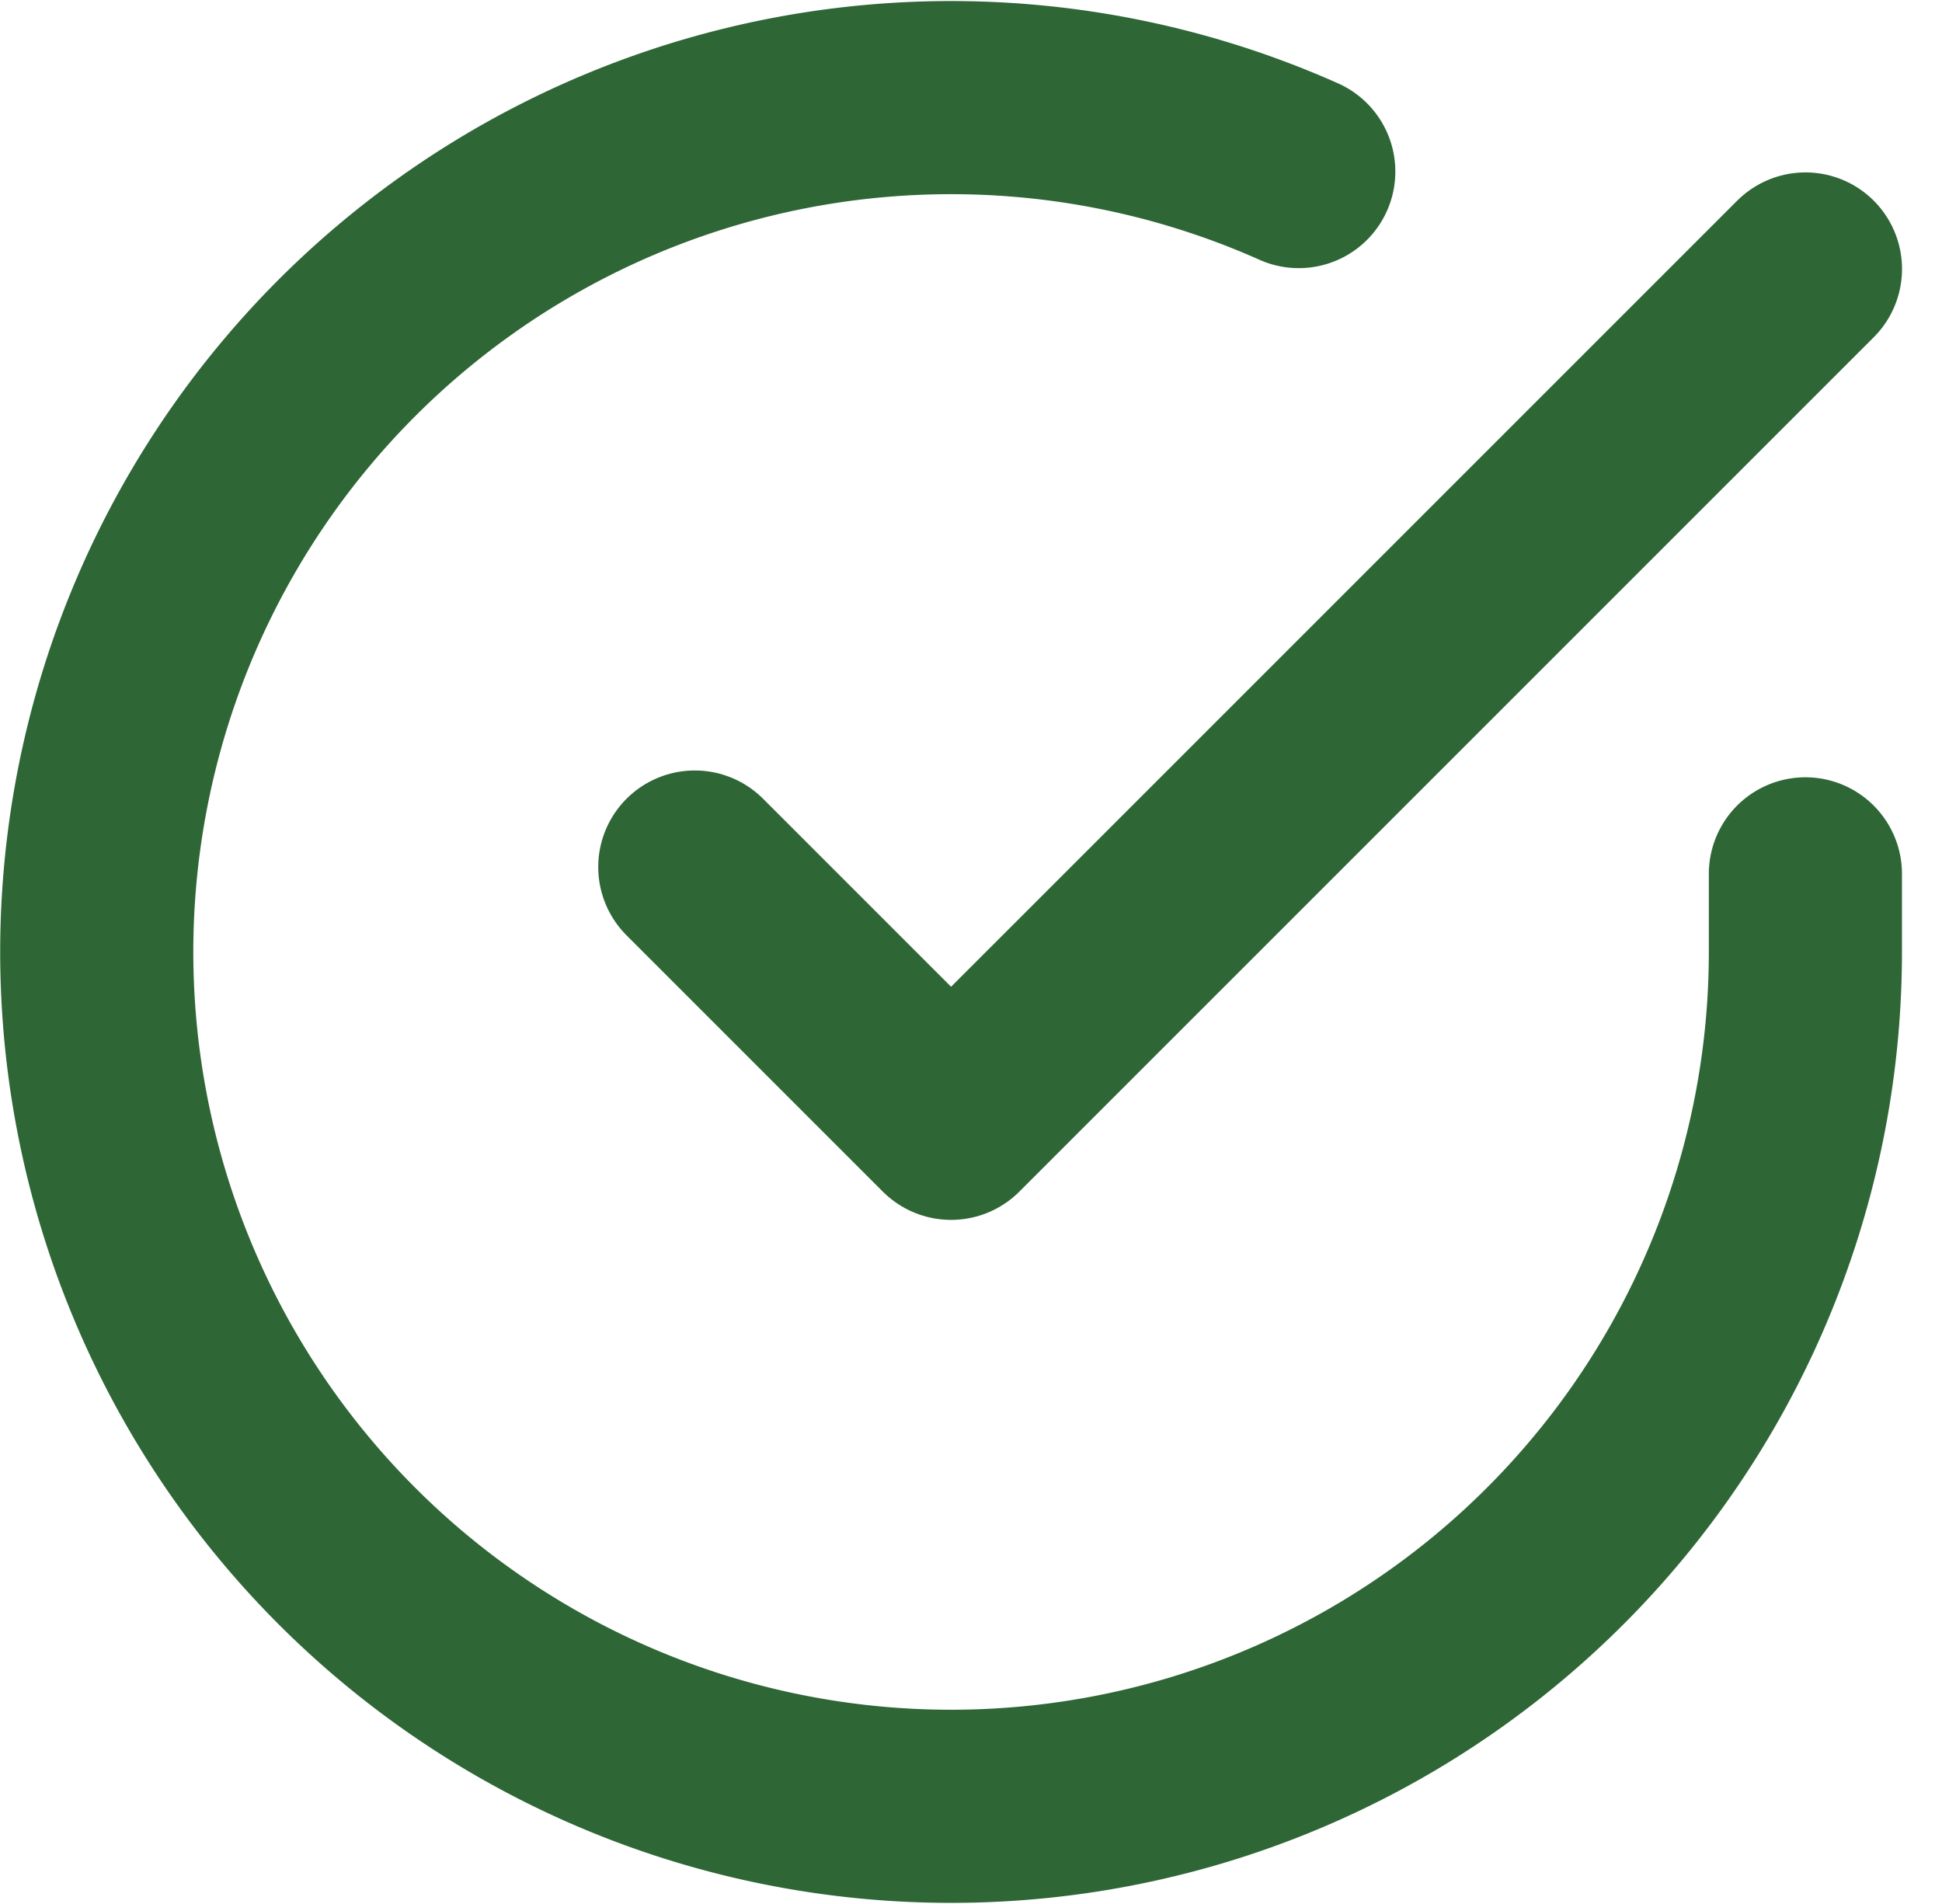 <svg xmlns="http://www.w3.org/2000/svg" width="30.167" height="29.579" viewBox="0 0 30.167 29.579"><g id="Icon_lucide-check-circle" data-name="Icon lucide-check-circle" transform="translate(-1.497 -1.475)"><path id="Path_1" data-name="Path 1" d="M29.542,15.049V16.27a13.271,13.271,0,1,1-7.87-12.13" transform="translate(0)" fill="none" stroke="#2e6636" stroke-linecap="round" stroke-linejoin="round" stroke-width="3"></path><path id="Path_2" data-name="Path 2" d="M13.5,15.29l3.981,3.981L30.753,6" transform="translate(-1.21 -0.347)" fill="none" stroke="#2e6636" stroke-linecap="round" stroke-linejoin="round" stroke-width="3"></path></g></svg>